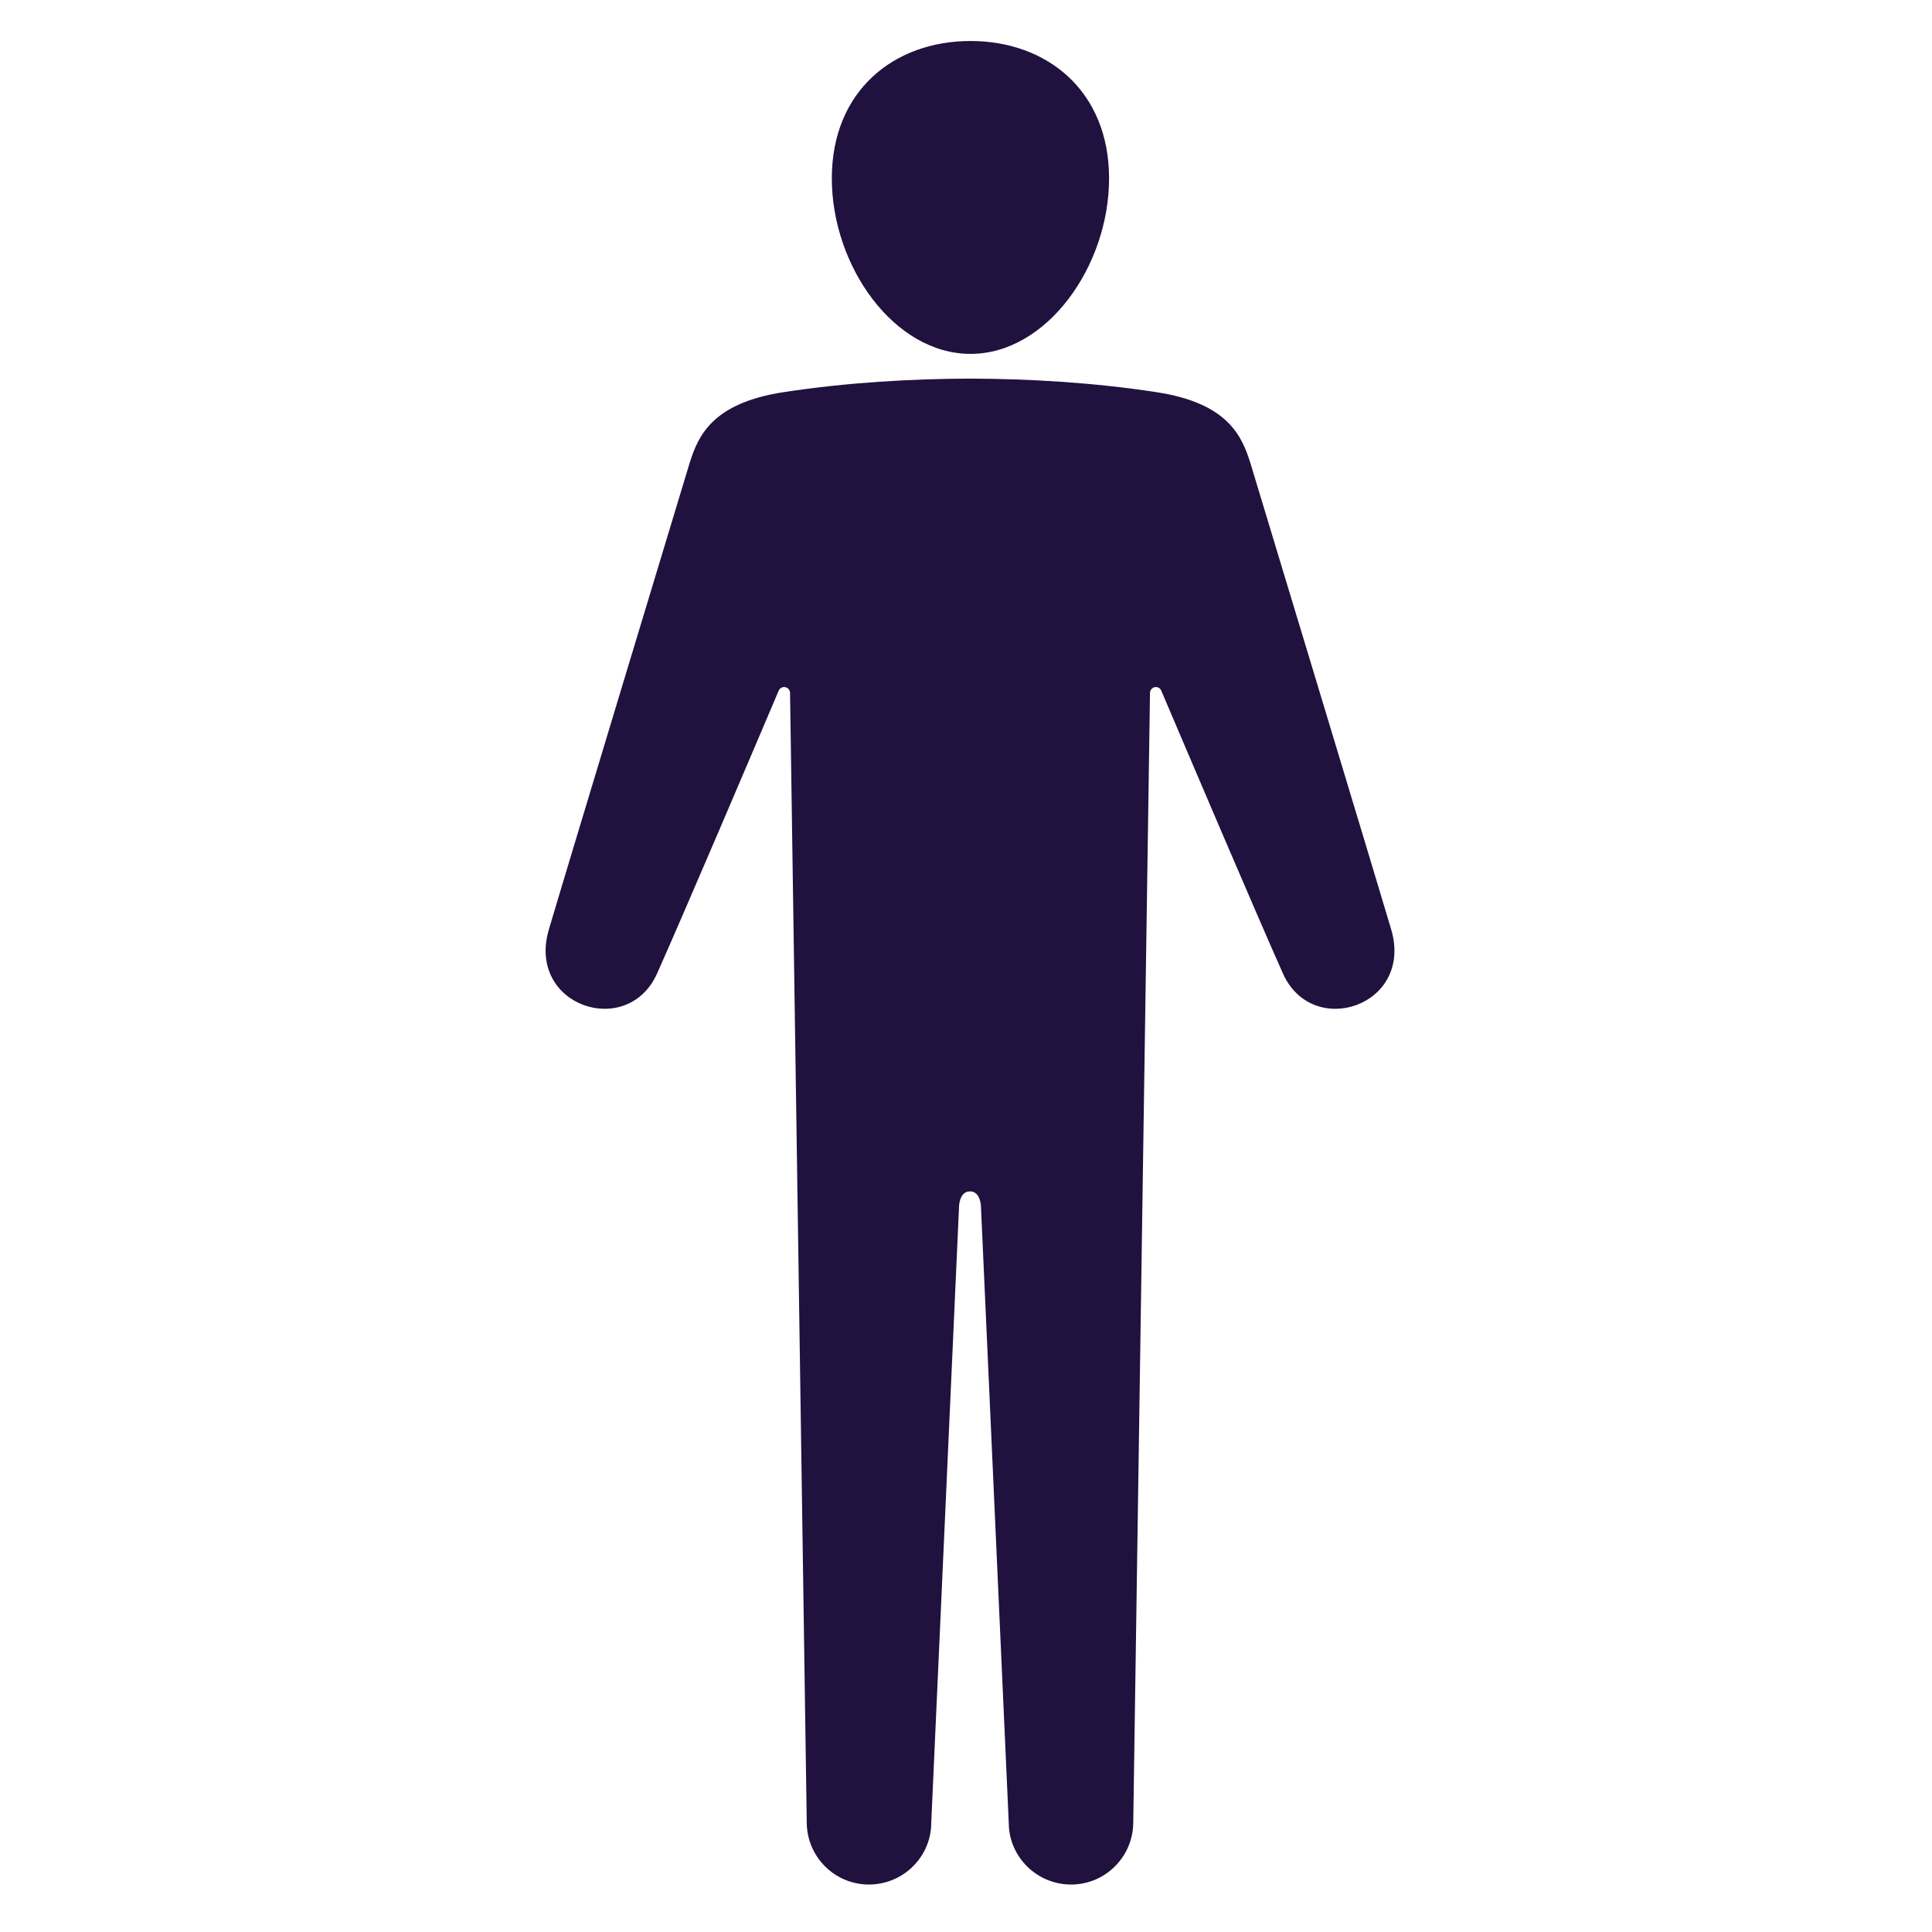 <svg xmlns="http://www.w3.org/2000/svg" xmlns:xlink="http://www.w3.org/1999/xlink" version="1.1" x="0px" y="0px" viewBox="0 0 100 100" enable-background="new 0 0 100 100" xml:space="preserve" aria-hidden="true" width="100px" height="100px" style="fill:url(#CerosGradient_id1b269e463);"><defs><linearGradient class="cerosgradient" data-cerosgradient="true" id="CerosGradient_id1b269e463" gradientUnits="userSpaceOnUse" x1="50%" y1="100%" x2="50%" y2="0%"><stop offset="0%" stop-color="#20113E"/><stop offset="100%" stop-color="#20113E"/></linearGradient><linearGradient/></defs><path fill="#000000" d="M43.055,9.234c0-4.531,3.215-7.112,7.178-7.112c3.961,0,7.172,2.582,7.172,7.112  c0,4.529-3.211,9.083-7.172,9.083C46.27,18.317,43.055,13.764,43.055,9.234z M50.207,61.665c-0.549,0-0.566,0.763-0.566,0.763  l-1.453,32.213c-0.156,1.629-1.541,2.902-3.213,2.902c-1.757,0-3.184-1.413-3.217-3.159l-0.865-58.517  c0-0.169-0.139-0.305-0.307-0.305c-0.127,0-0.23,0.074-0.279,0.181c-1.365,3.214-4.855,11.415-6.295,14.641  c-1.527,3.428-6.758,1.684-5.607-2.258c0.523-1.801,7.293-24.171,7.293-24.171c0.437-1.381,1.156-3.089,4.854-3.656  c3.346-0.512,6.692-0.694,9.655-0.702c2.965,0.008,6.312,0.19,9.655,0.702c3.697,0.566,4.418,2.274,4.854,3.656  c0,0,6.77,22.37,7.297,24.171c1.146,3.942-4.082,5.687-5.611,2.258c-1.438-3.226-4.928-11.426-6.297-14.641  c-0.045-0.107-0.152-0.181-0.276-0.181c-0.171,0-0.306,0.136-0.306,0.305l-0.867,58.517c-0.034,1.746-1.461,3.159-3.215,3.159  c-1.672,0-3.06-1.273-3.215-2.902l-1.453-32.213C50.771,62.428,50.754,61.665,50.207,61.665z" style="fill:url(#CerosGradient_id1b269e463);"/></svg>